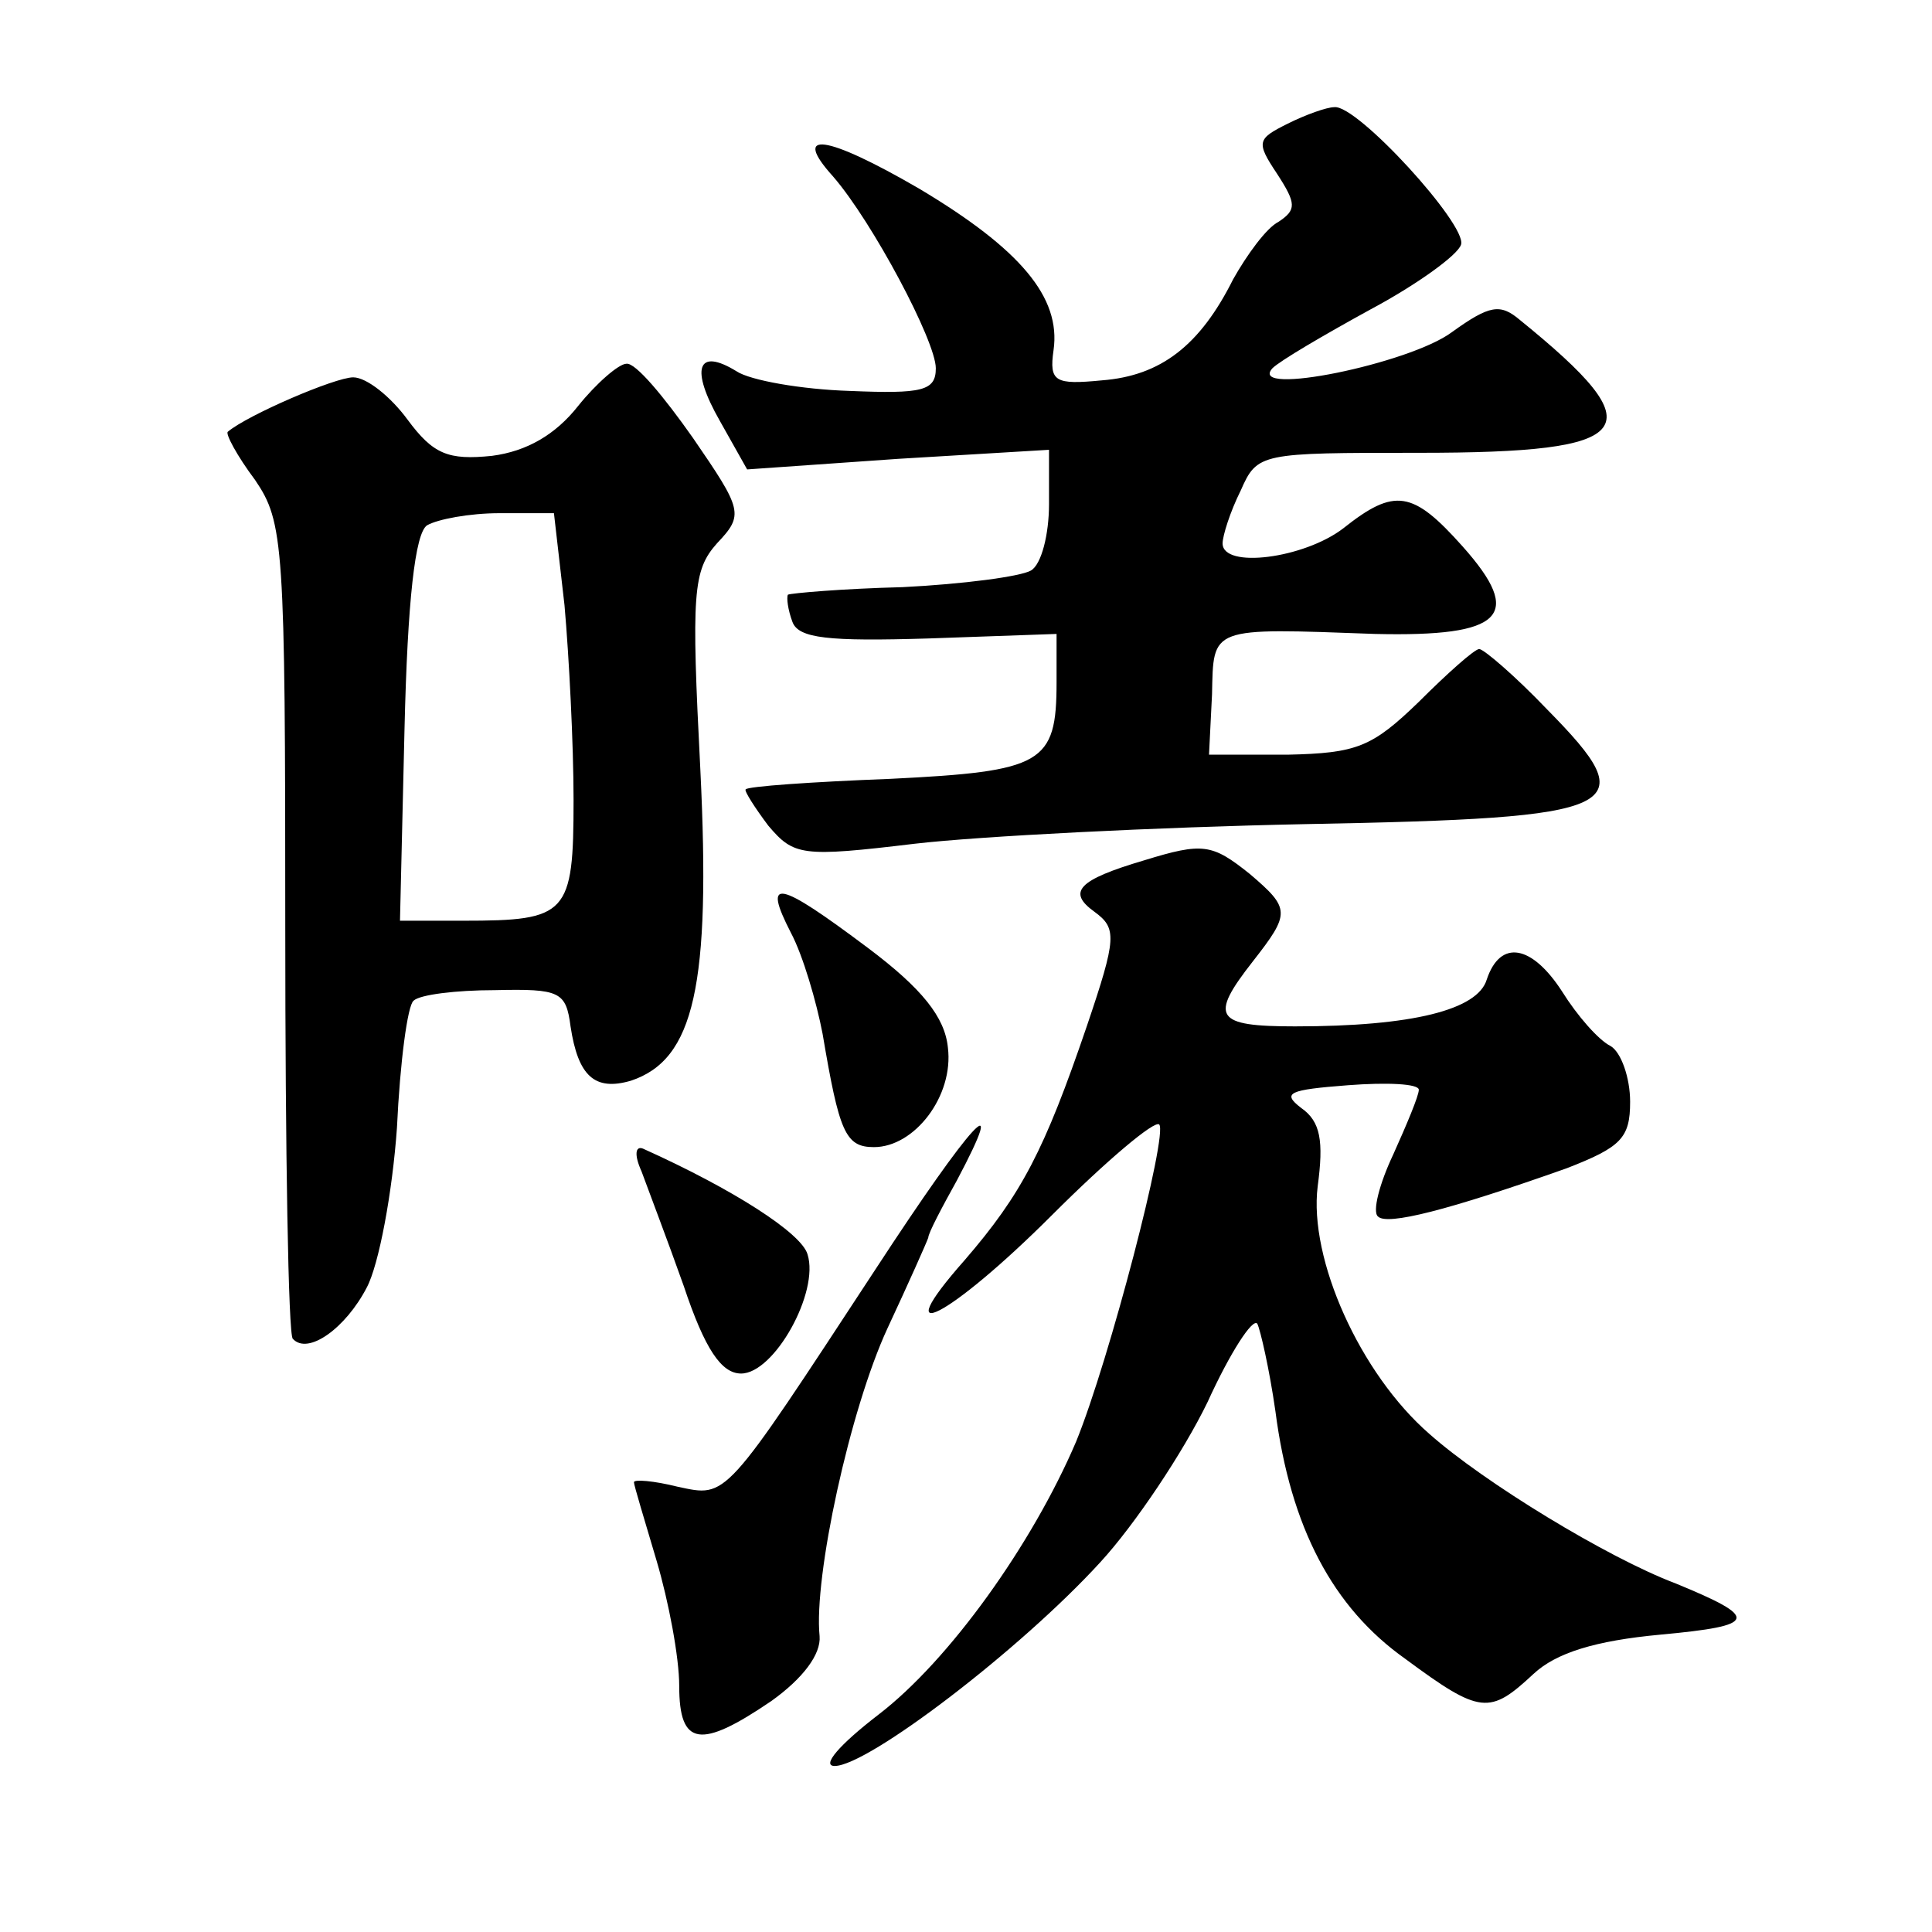 <?xml version="1.0" standalone="no"?>
<!DOCTYPE svg PUBLIC "-//W3C//DTD SVG 20010904//EN"
 "http://www.w3.org/TR/2001/REC-SVG-20010904/DTD/svg10.dtd">
<svg version="1.0" xmlns="http://www.w3.org/2000/svg"
 width="128pt" height="128pt" viewBox="0 0 128 128"
 preserveAspectRatio="xMidYMid meet">
<g transform="translate(0,128) scale(0.1,-0.1)"
fill="#0" stroke="none">
<path d="M853 1198 c-20 -10 -21 -12 -7 -33 13 -20 13 -24 1 -32 -8 -4 -21 -22
-30 -38 -22 -44 -48 -64 -87 -67 -31 -3 -35 -1 -32 20 5 35 -22 67 -89 107 -62
36 -85 39 -57 8 26 -30 68 -109 68 -127 0 -15 -9 -17 -57 -15 -32 1 -66 7 -75 13
-26 16 -31 2 -11 -33 l18 -32 100 7 100 6 0 -36 c0 -20 -5 -40 -12 -44 -7 -4 -45
-9 -85 -11 -40 -1 -74 -4 -76 -5 -1 -2 0 -10 3 -18 4 -11 24 -13 90 -11 l85 3 0
-32 c0 -54 -9 -59 -110 -64 -52 -2 -95 -5 -96 -7 -1 -1 6 -12 15 -24 17 -20 22
-21 97 -12 43 5 160 11 259 13 213 4 225 10 160 76 -21 22 -42 40 -45 40 -3 0 -21
-16 -40 -35 -31 -30 -41 -34 -87 -35 l-52 0 2 40 c1 45 -2 44 108 40 85 -2 99 12
58 58 -33 37 -45 39 -79 12 -26 -20 -80 -27 -80 -10 0 5 5 21 12 35 11 25 13 25
118 25 146 0 157 15 67 88 -13 11 -20 10 -45 -8 -28 -21 -136 -43 -119 -24 5 5
34 22 65 39 30 16 58 36 60 43 4 13 -69 93 -84 91 -5 0 -19 -5 -31 -11z M383 1011
c-15 -19 -34 -30 -57 -33 -29 -3 -39 1 -56 24 -11 15 -27 28 -36 28 -12 0 -70 -25
-83 -36 -2 -1 6 -16 18 -32 19 -28 20 -42 20 -297 0 -147 2 -270 5 -272 10 -11
35 7 49 34 8 15 17 63 20 106 2 43 7 81 11 84 4 4 28 7 54 7 43 1 47 -1 50 -24
5 -33 16 -43 40 -36 42 14 53 63 46 206 -6 117 -5 132 11 150 18 19 17 22 -16 70
-19 27 -38 50 -44 49 -5 0 -20 -13 -32 -28z m-9 -132 c3 -34 6 -92 6 -129 0 -76
-4 -80 -73 -80 l-42 0 3 127 c2 85 7 130 15 135 7 4 28 8 48 8 l36 0 7 -61z M758
710 c-44 -13 -51 -21 -33 -34 15 -11 15 -17 -5 -76 -28 -82 -43 -111 -81 -155 -53
-60 -10 -38 58 30 36 36 68 63 71 60 6 -6 -33 -156 -55 -210 -29 -68 -84 -145 -131
-181 -26 -20 -38 -34 -29 -34 22 0 123 77 176 135 23 25 55 73 71 106 15 33 30
56 33 52 2 -4 8 -30 12 -58 10 -77 38 -130 86 -164 50 -37 56 -37 85 -10 15 14
41 22 84 26 65 6 66 11 10 34 -45 17 -127 67 -163 99 -46 40 -80 116 -74 164 4
30 2 43 -11 52 -13 10 -8 12 31 15 26 2 47 1 47 -3 0 -4 -8 -23 -17 -43 -9 -19
-14 -38 -10 -41 6 -6 46 4 125 32 36 14 42 20 42 44 0 16 -6 33 -13 37 -8 4 -22
20 -32 36 -20 31 -41 35 -50 8 -6 -20 -49 -31 -127 -31 -53 0 -57 6 -28 43 25 32
25 35 -2 58 -25 20 -31 21 -70 9z M524 662 c8 -15 17 -46 21 -67 11 -65 15 -75
34 -75 27 0 53 34 49 66 -2 20 -17 39 -53 66 -60 45 -70 47 -51 10z M580 439 c-101
-154 -98 -151 -131 -144 -16 4 -29 5 -29 3 0 -2 7 -25 15 -52 8 -27 15 -64 15 -83
0 -40 14 -42 61 -10 21 15 33 31 32 43 -4 39 20 150 45 204 14 30 26 57 27 60 0
3 9 20 19 38 35 66 10 39 -54 -59z M425 504 c4 -11 17 -45 28 -76 14 -42 25 -58
38 -58 22 0 52 54 44 79 -4 14 -49 43 -109 70 -5 2 -6 -4 -1 -15z"/>
</g>
</svg>

